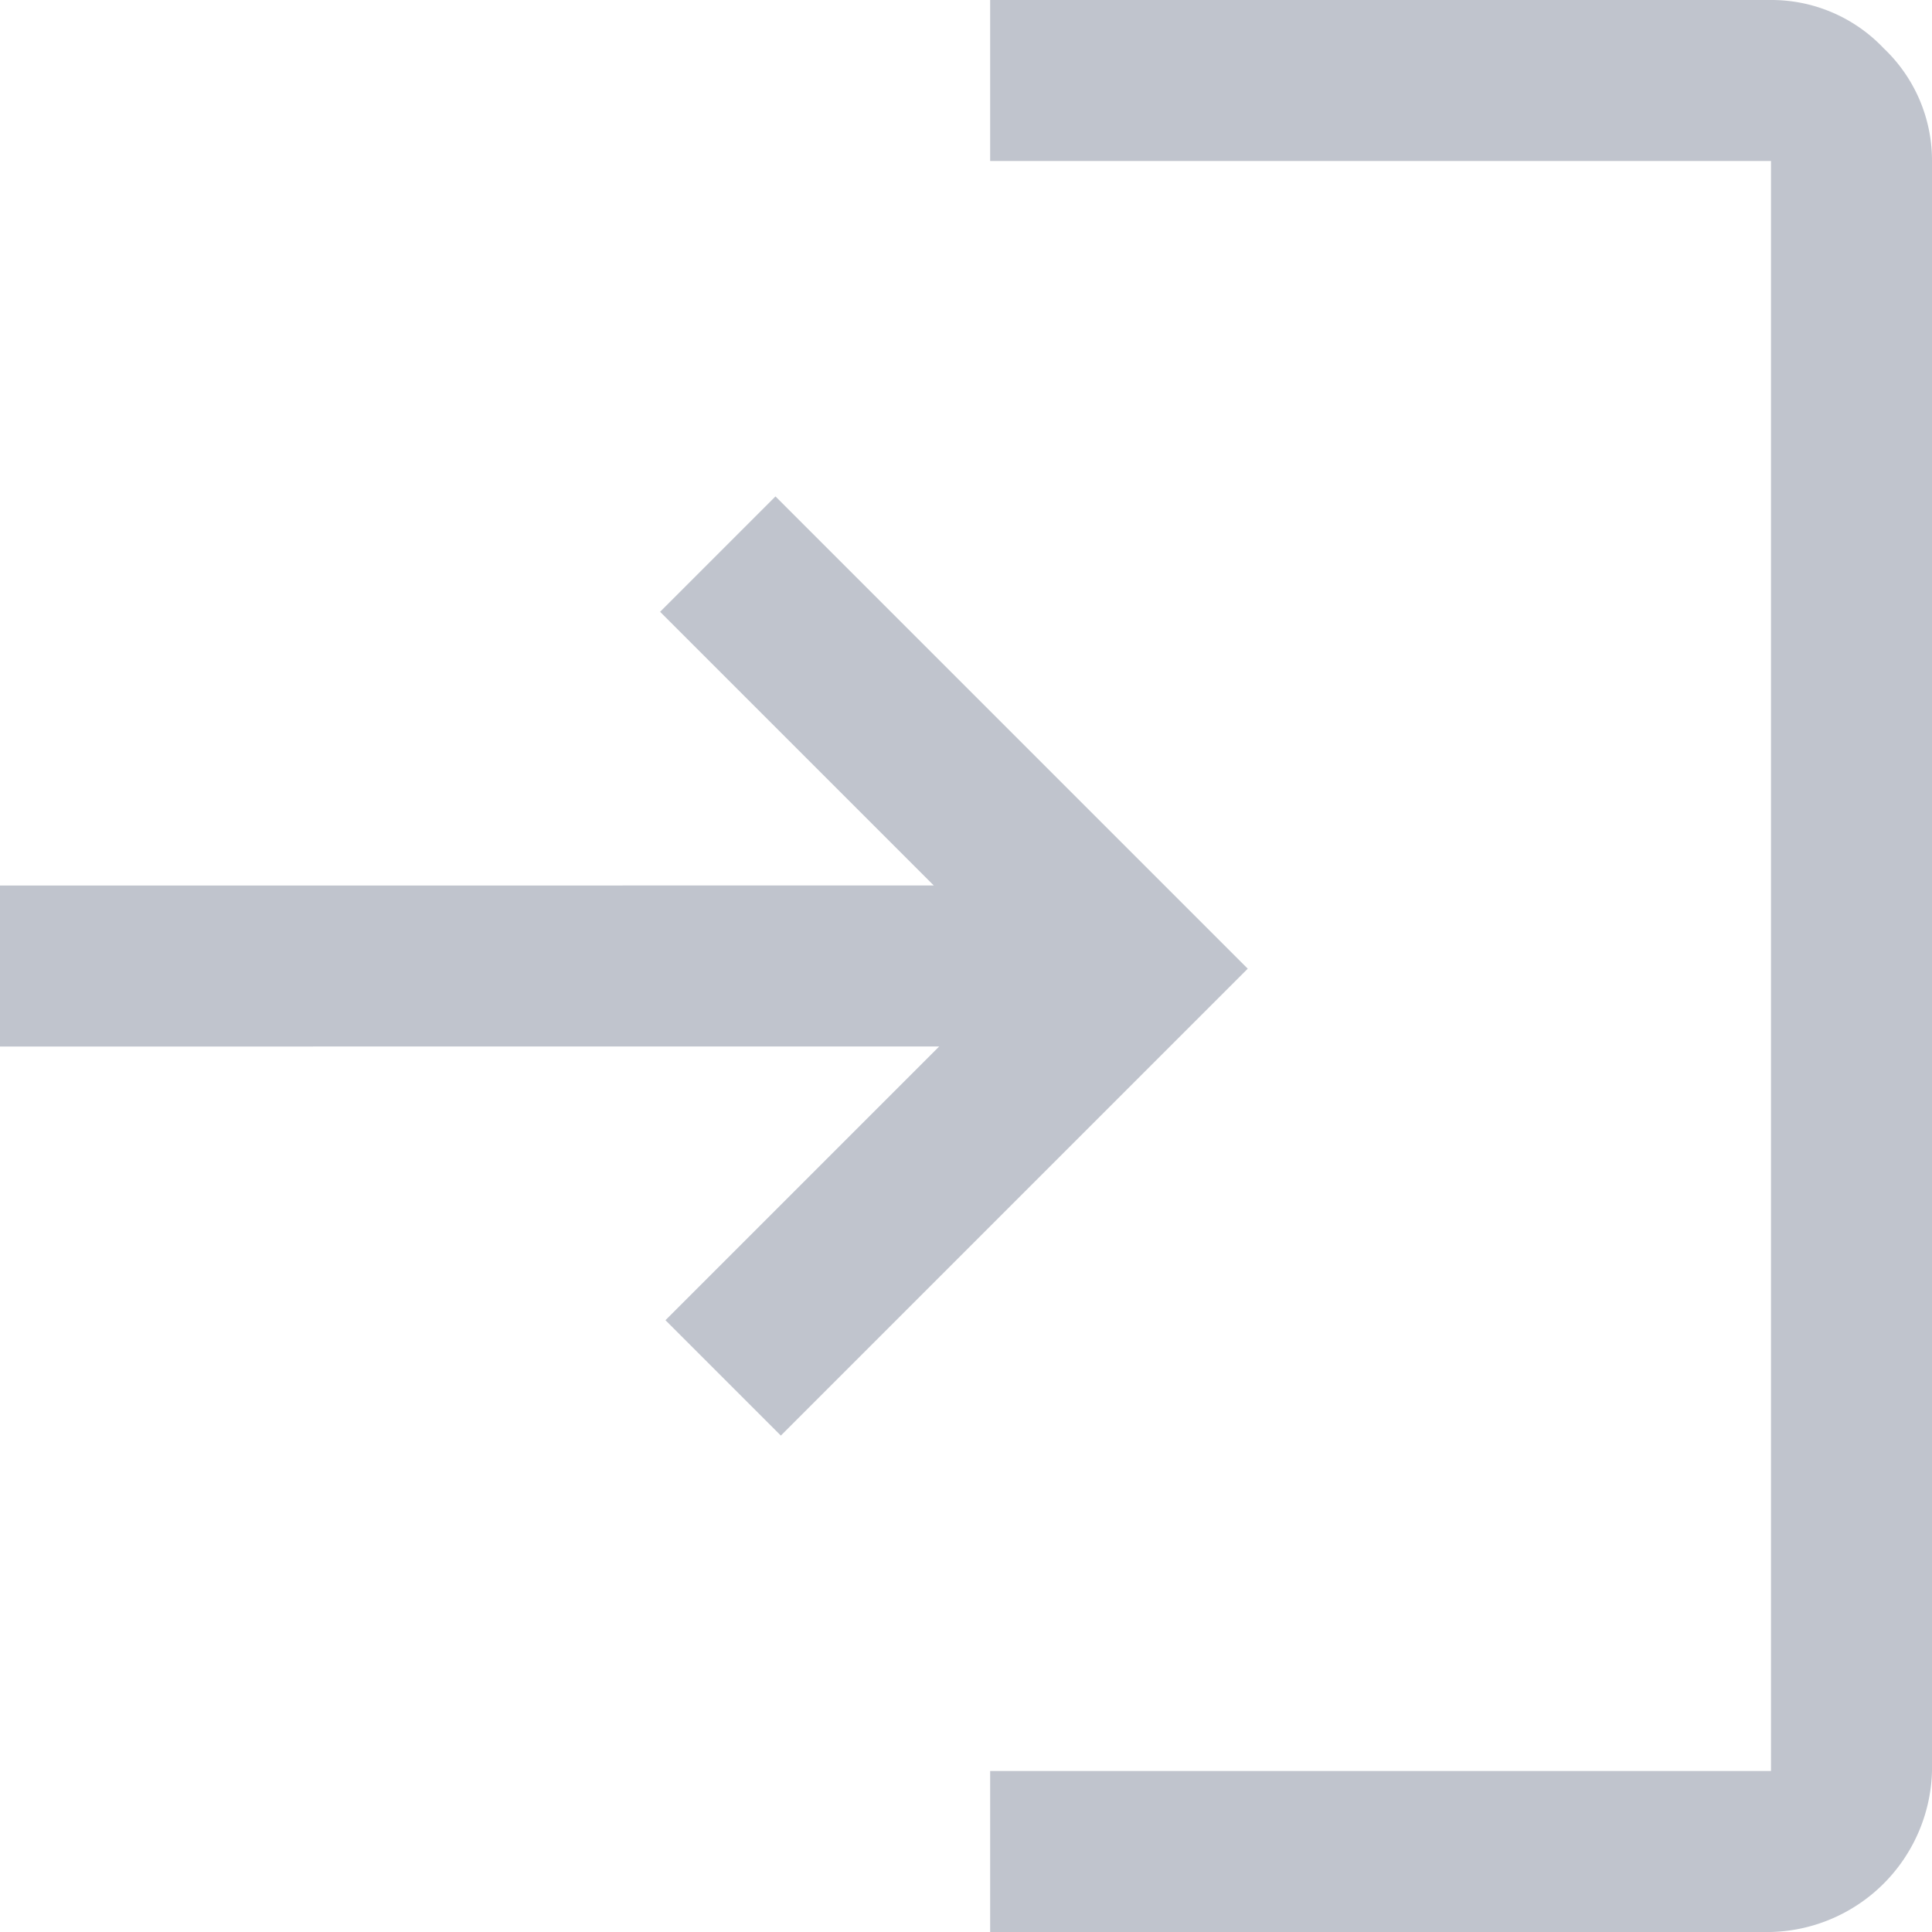<svg xmlns="http://www.w3.org/2000/svg" viewBox="0 0 36 36"><defs><style>.cls-1{fill:#c0c4cd;}</style></defs><title>soluciones-iconos-control-de-accesosoluciones-iconos-</title><g id="Capa_2" data-name="Capa 2"><g id="SECCIONES"><g id="S3_HOTSPOT" data-name="S3 HOTSPOT"><path class="cls-1" d="M18.45,36V33H33V3H18.45V0H33a2.88,2.88,0,0,1,2.1.9A2.88,2.88,0,0,1,36,3V33a3.08,3.08,0,0,1-3,3Zm-3.9-9.25L12.4,24.6l5.1-5.1H0v-3H17.4l-5.1-5.1,2.15-2.15,8.8,8.8Z"/></g></g></g></svg>